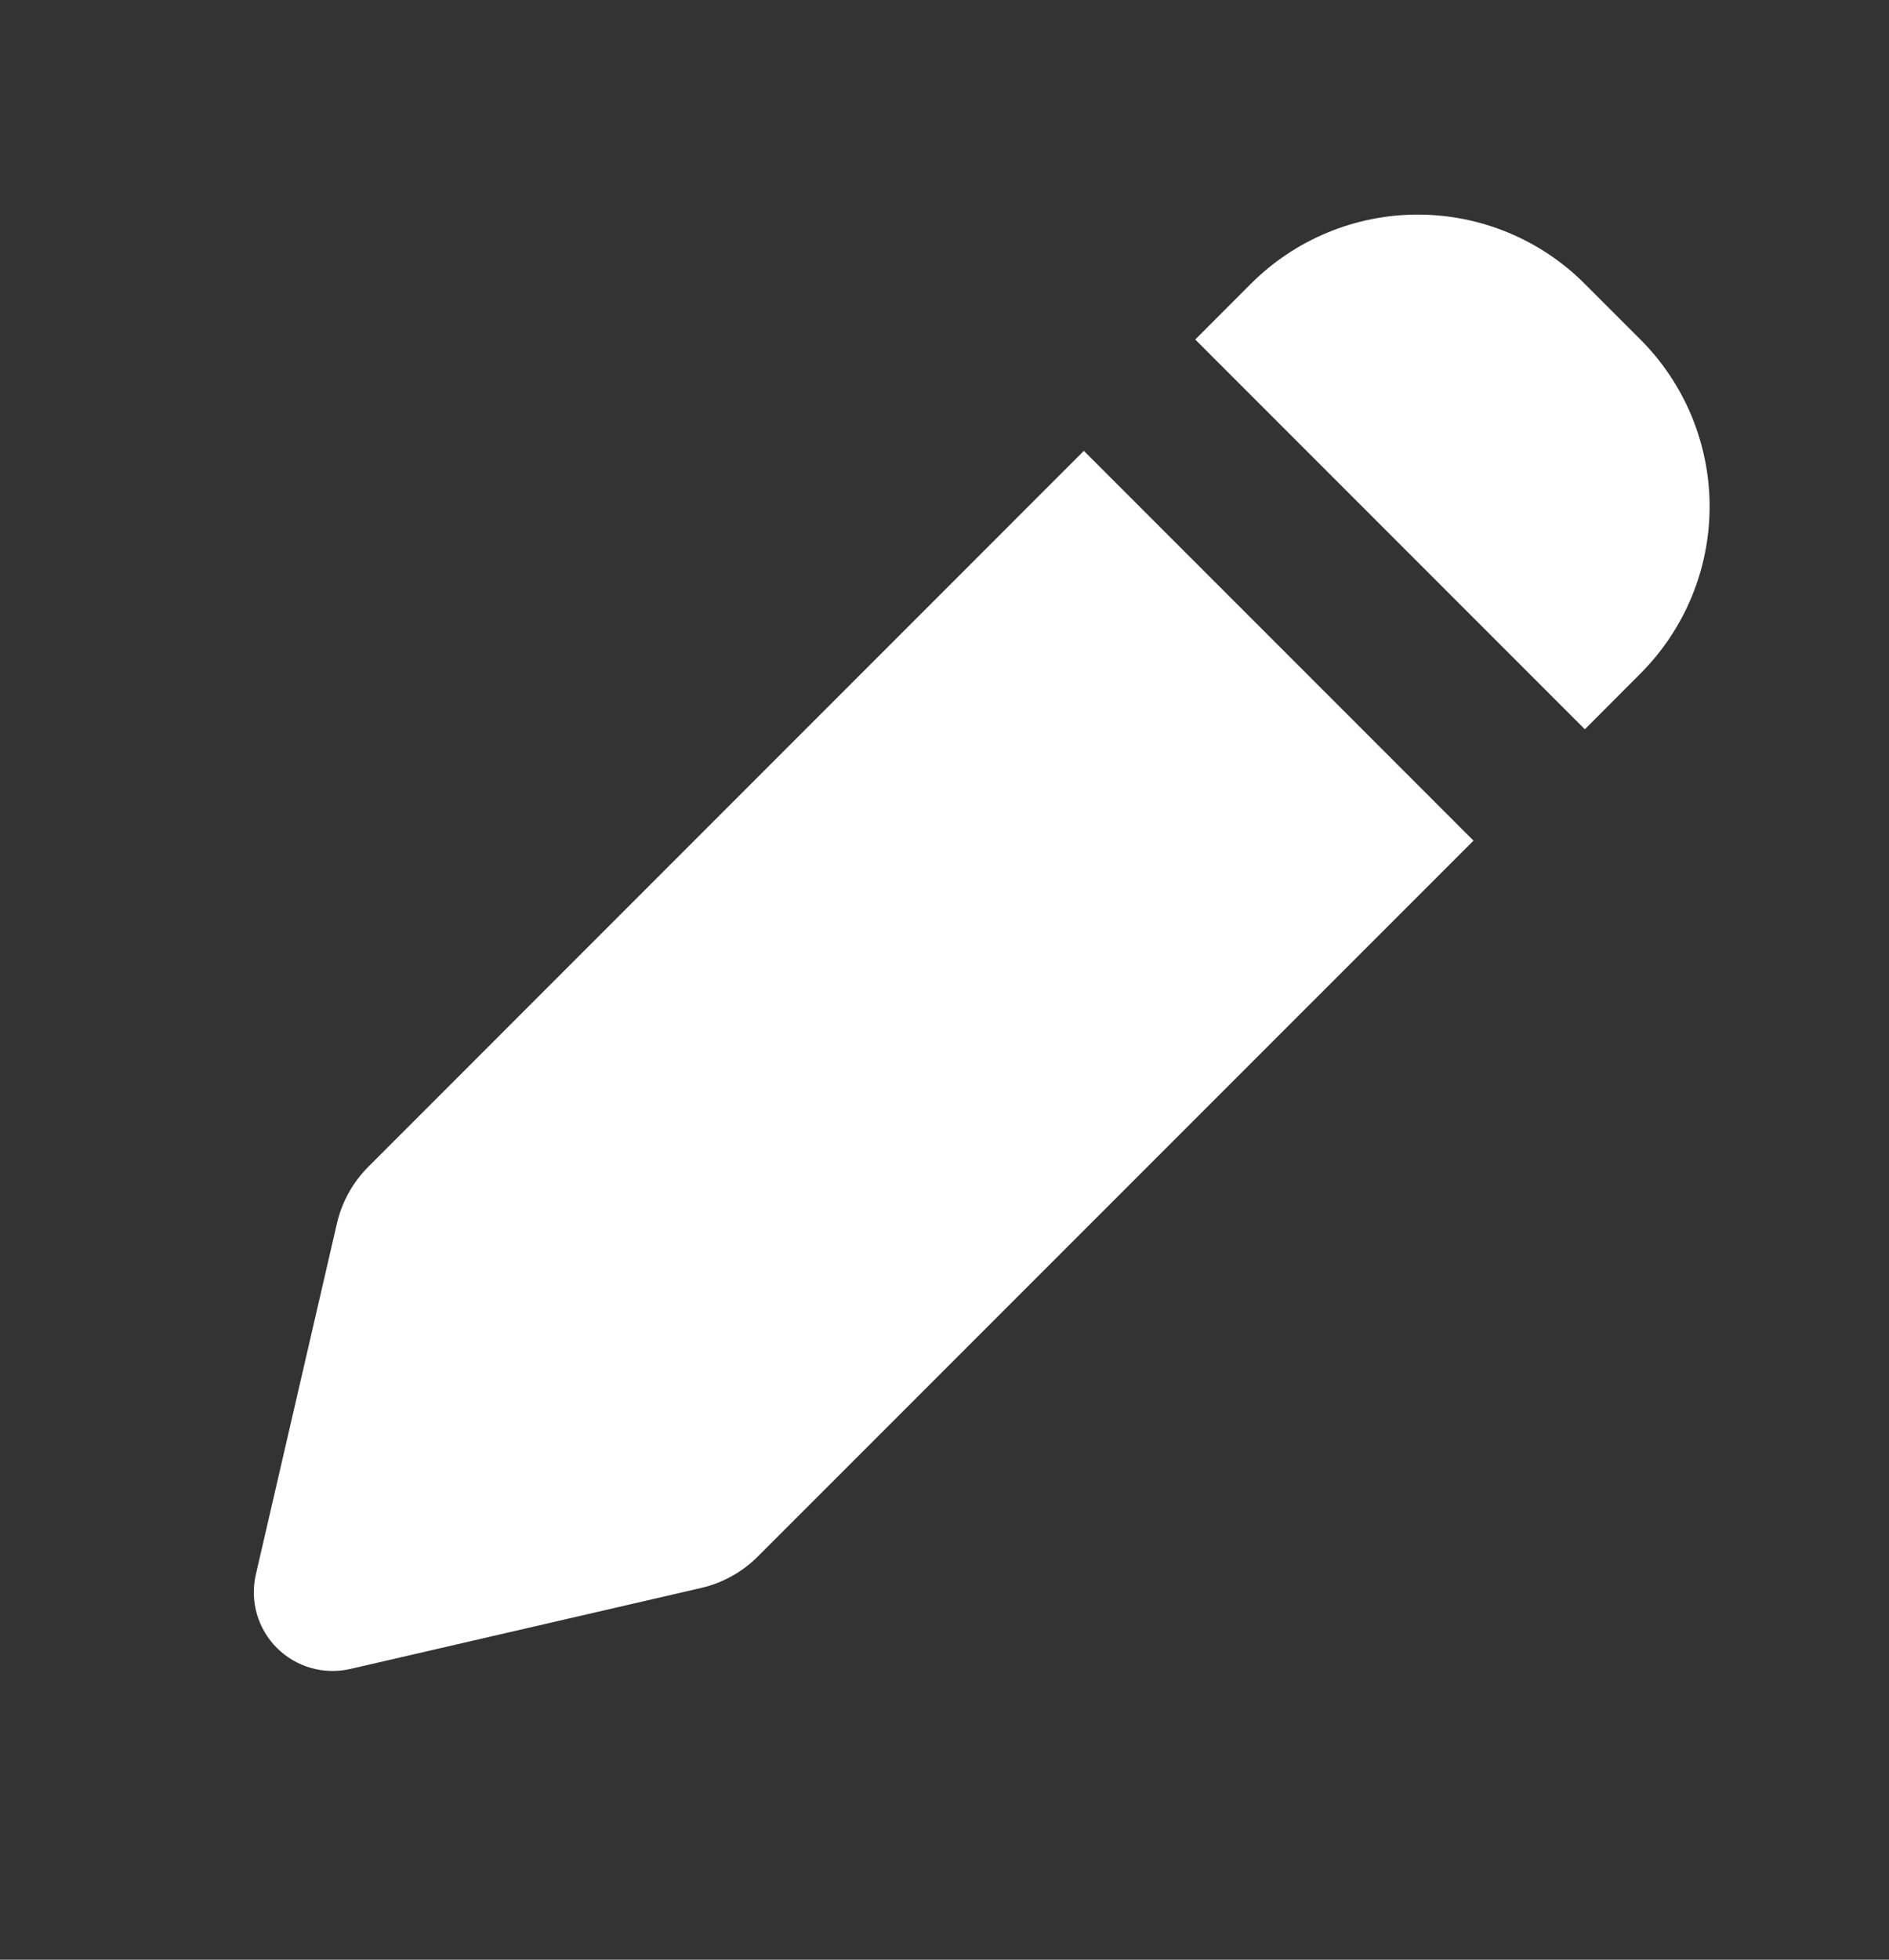 <svg width="27" height="28" viewBox="0 0 27 28" fill="none" xmlns="http://www.w3.org/2000/svg">
<rect x="0" y="0" width="27" height="28" fill="#333333" stroke="none"/>
<g clipPath="url(#clip0_287_4740)">
<path fill-rule="evenodd" clipRule="evenodd" d="M22.651 4.055C22.019 3.422 21.16 3.066 20.265 3.066C19.37 3.066 18.512 3.422 17.879 4.055L17.084 4.851L22.653 10.42L23.447 9.624C23.76 9.311 24.009 8.939 24.179 8.529C24.348 8.12 24.436 7.681 24.436 7.238C24.436 6.794 24.348 6.356 24.179 5.946C24.009 5.537 23.76 5.164 23.447 4.851L22.651 4.055ZM21.061 12.011L15.492 6.442L5.266 16.669C5.042 16.893 4.886 17.175 4.815 17.484L3.657 22.496C3.614 22.682 3.619 22.876 3.671 23.059C3.724 23.243 3.822 23.41 3.957 23.545C4.092 23.68 4.26 23.779 4.443 23.831C4.627 23.884 4.821 23.889 5.007 23.846L10.02 22.689C10.328 22.618 10.61 22.462 10.833 22.238L21.061 12.011Z" fill="white"/>
</g>
<defs>
<clipPath id="clip0_287_4740">
<rect width="27" height="27" fill="white" transform="translate(0.004 0.5)"/>
</clipPath>
</defs>
</svg>
